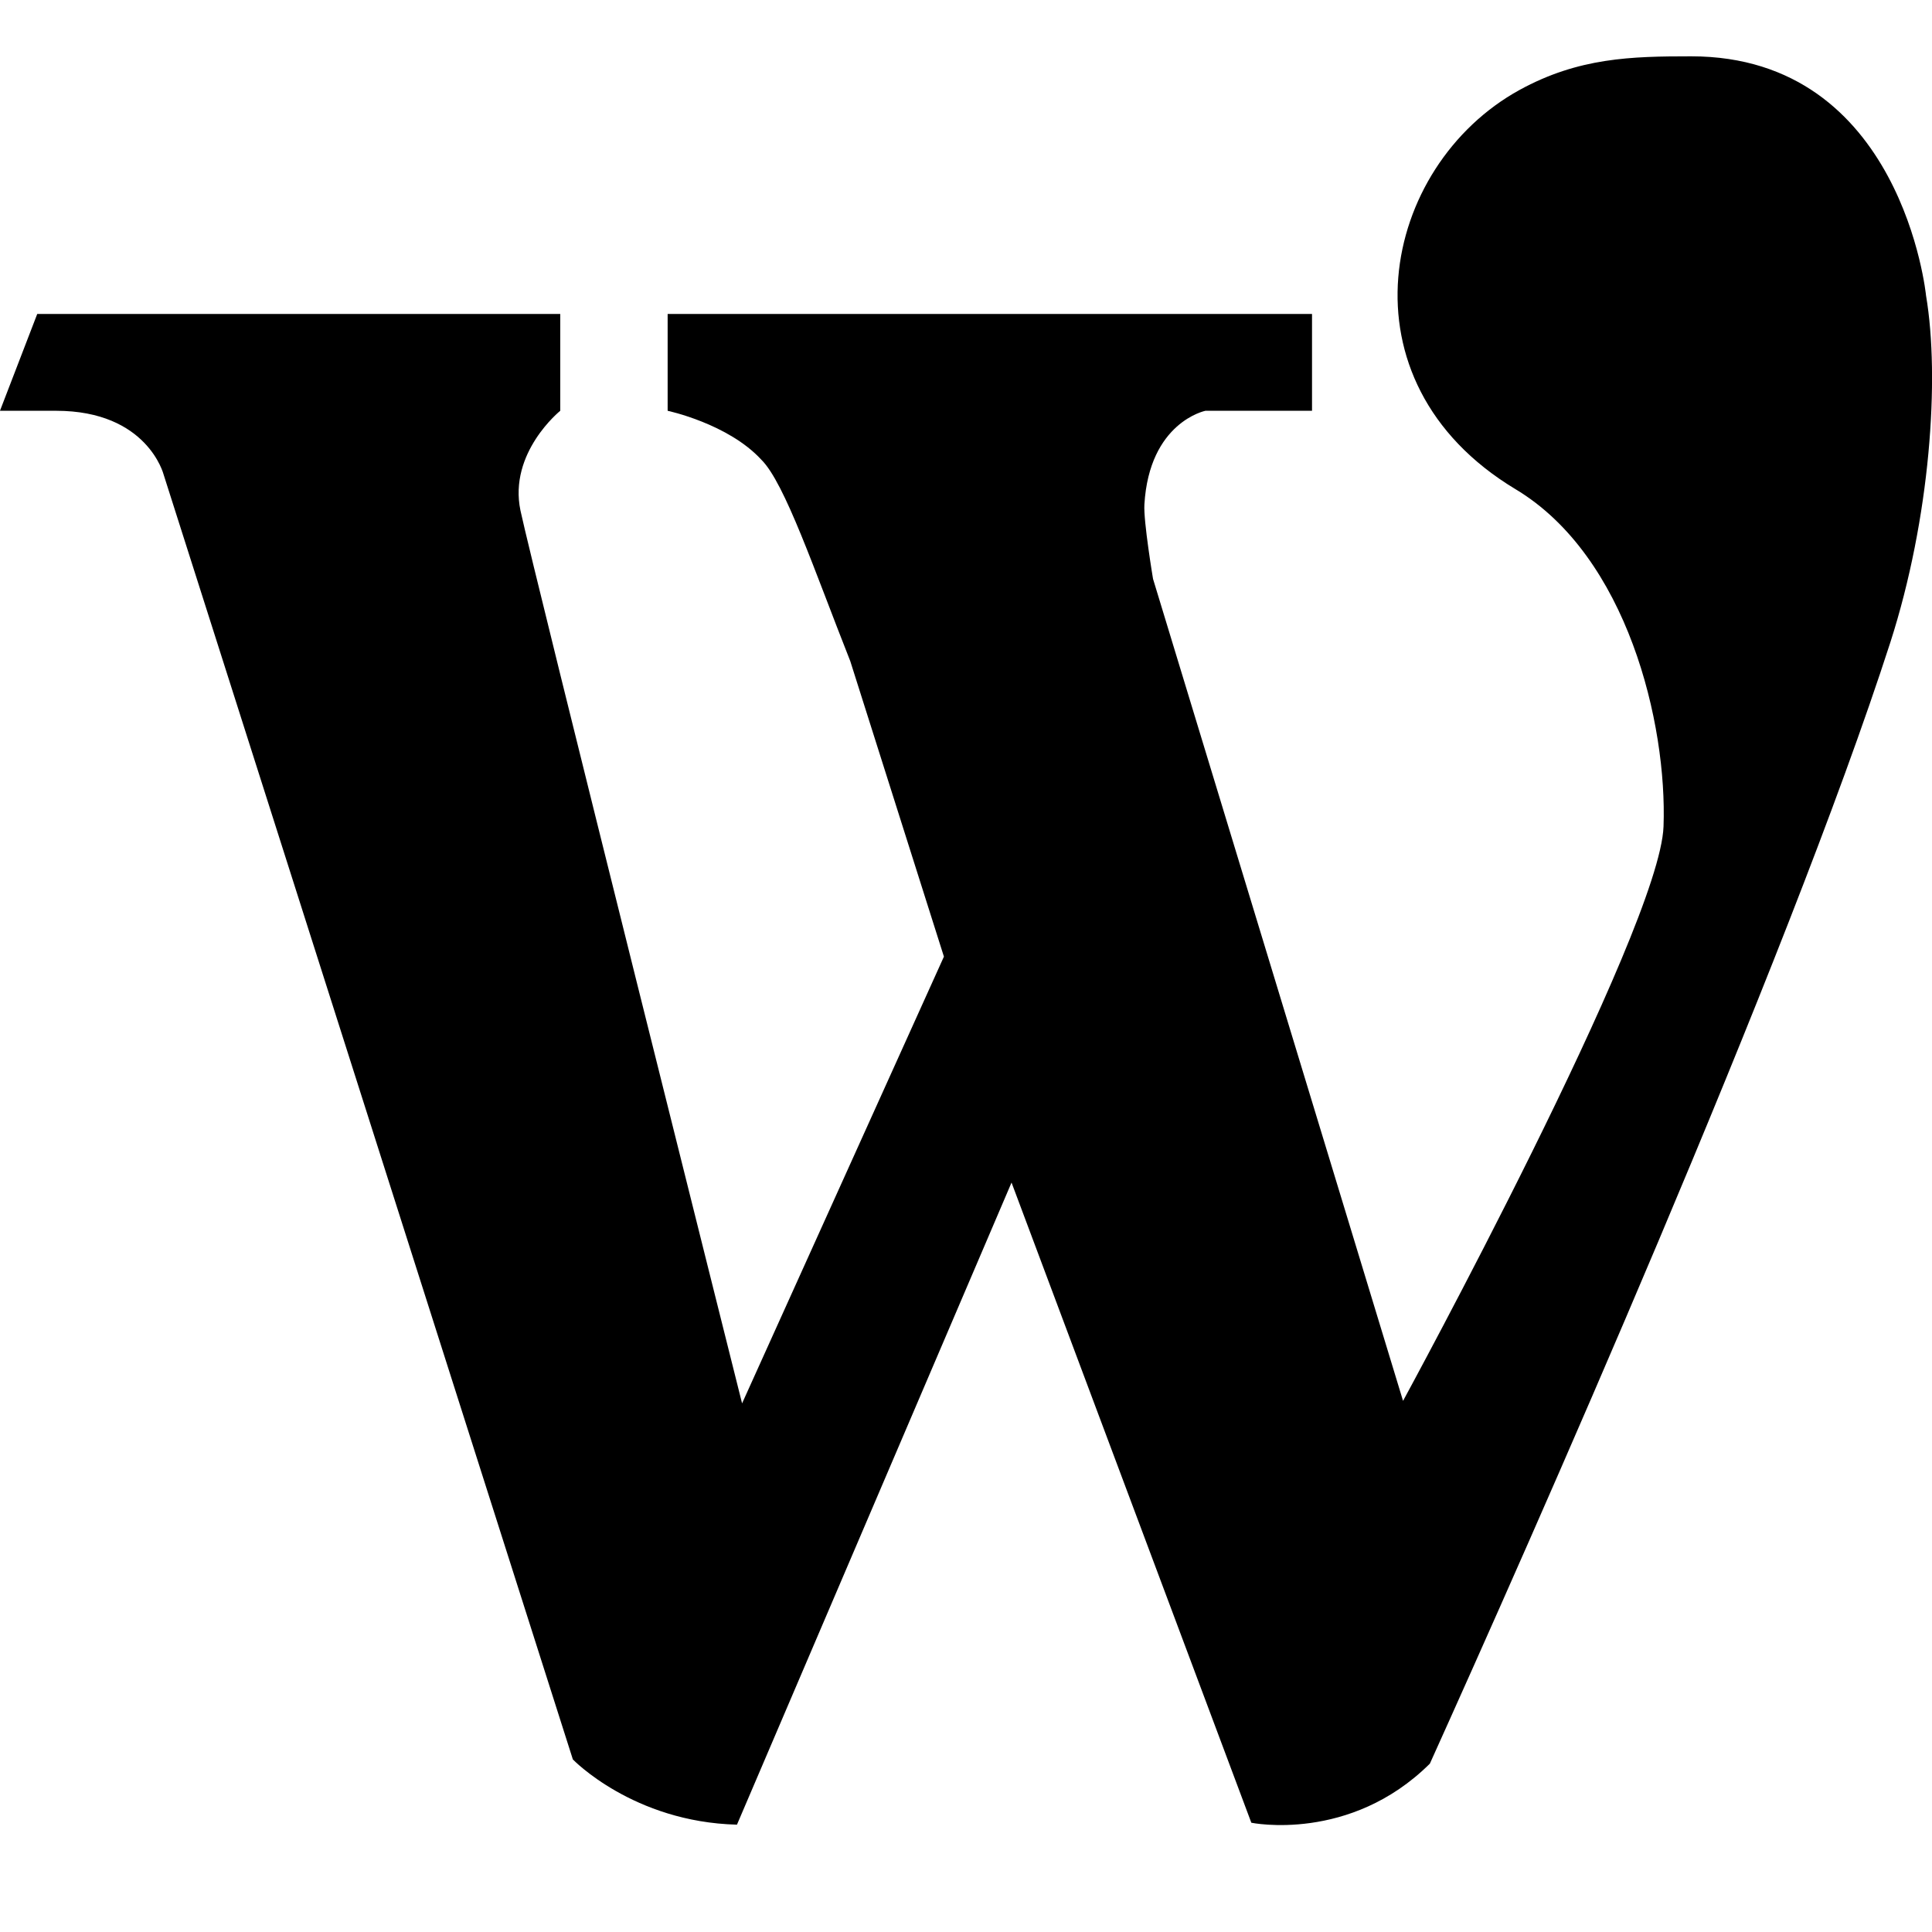 <?xml version="1.0" encoding="utf-8"?><!-- Uploaded to: SVG Repo, www.svgrepo.com, Generator: SVG Repo Mixer Tools -->
<svg fill="#000000" width="800px" height="800px" viewBox="0 0 1920 1920" xmlns="http://www.w3.org/2000/svg">
    <path d="m1243.561 1811.41-238.305-636.197-272.866 638.118c-103.229-2.598-163.087-64.828-163.087-64.828L162.6 471.59s-16.037-63.36-106.842-63.36H-.034l37.045-96.226h519.755v96.226s-51.614 41.562-39.53 99.162c12.198 57.6 220.236 887.266 220.236 887.266l200.584-443.972-93.064-293.647c-35.69-90.24-65.054-177.205-88.433-200.245-32.979-35.802-93.063-48.564-93.063-48.564v-96.226h640.376v96.226h-105.939s-55.793 11.18-60.65 93.176c-1.016 16.49 8.584 73.864 8.584 73.864l248.47 816.903s255.248-468.706 258.862-570.805c3.727-101.872-35.802-268.687-147.275-335.322-178.334-107.407-133.27-321.092 4.179-396.65 58.729-32.188 111.02-33.43 170.54-33.43 209.845 0 233.45 237.854 233.45 237.854 13.892 81.996 4.066 221.478-35.463 344.47-103.229 319.85-358.702 895.286-457.638 1114.391-79.51 78.946-177.43 58.73-177.43 58.73" fill-rule="evenodd"/>
</svg>